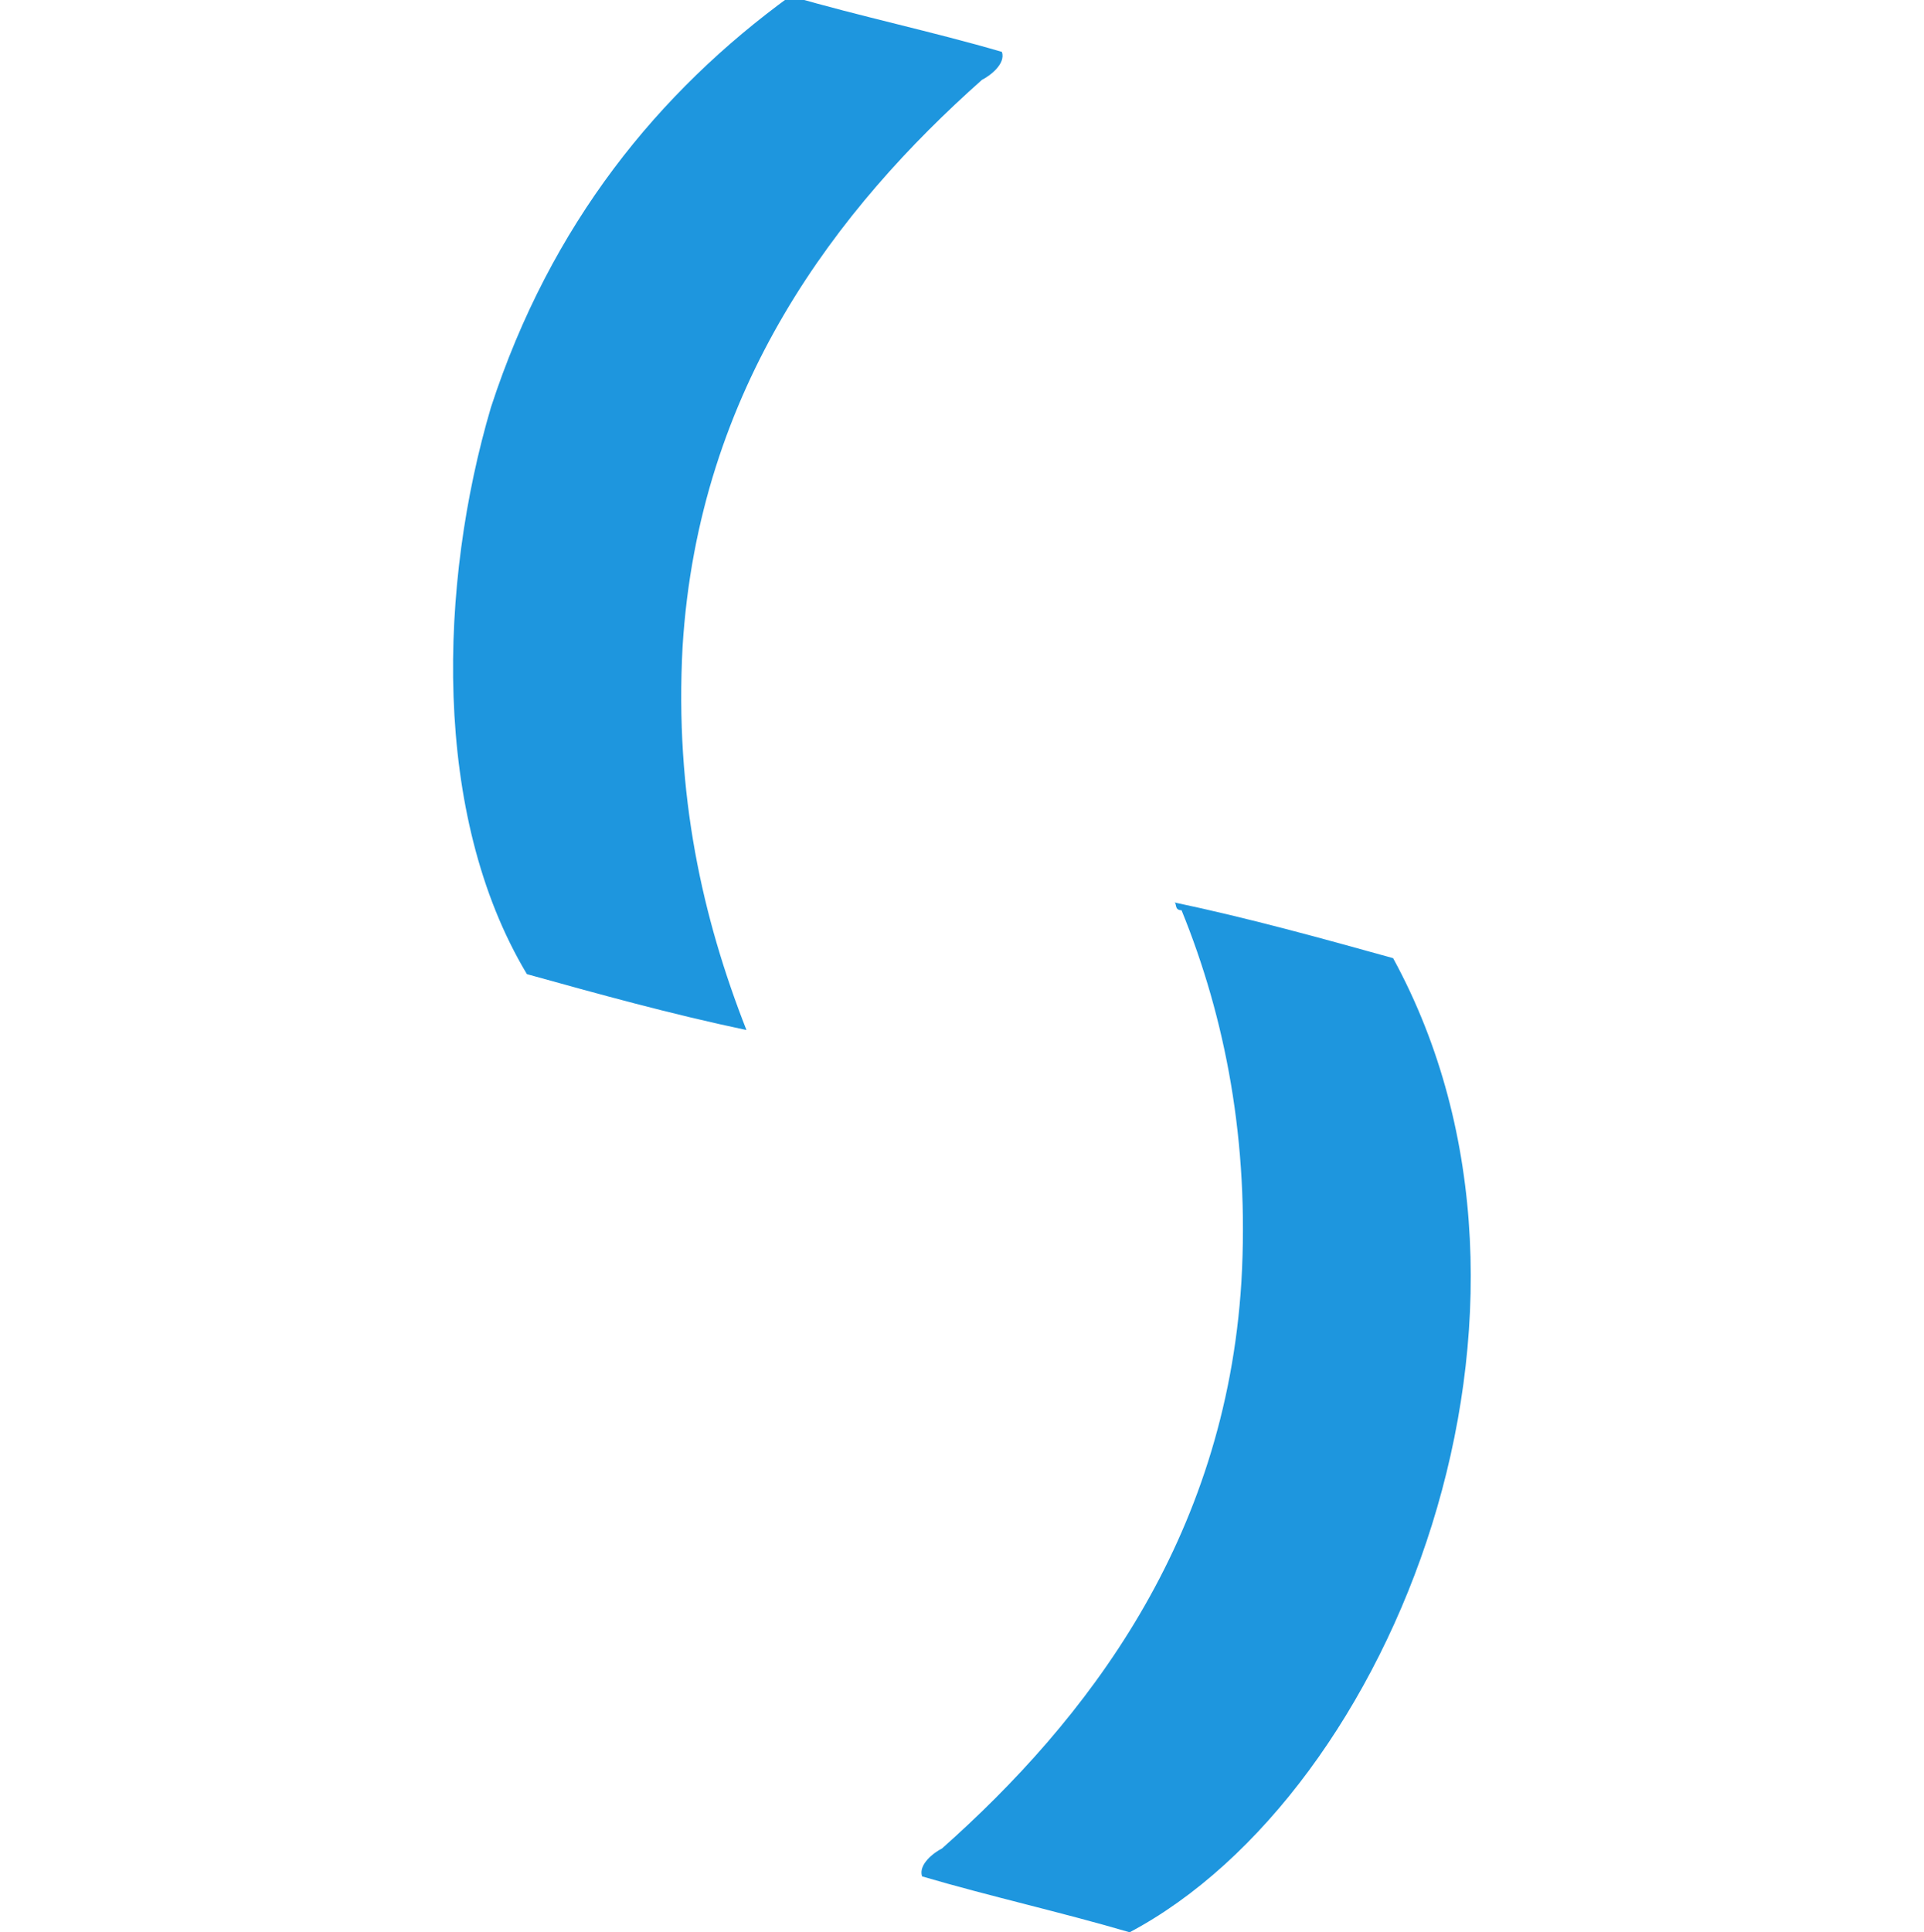 <?xml version="1.0" encoding="utf-8"?>
<svg version="1.1" id="Saama_Icon" xmlns="http://www.w3.org/2000/svg" xmlns:xlink="http://www.w3.org/1999/xlink" x="0px" y="0px"
	 viewBox="0 0 48.2 48.4" style="enable-background:new 0 0 48.2 48.4;" xml:space="preserve">
<path fill="#1E96DE" class="st0" d="M29.6,22.8c1.1,2.7,1.7,5.8,1.5,9.3c-0.4,6.5-3.9,11-7.5,14.2c-0.2,0.1-0.6,0.4-0.5,0.7
	c1.7,0.5,3.5,0.9,5.2,1.4c6.6-3.5,11.4-15.6,6.6-24.4c-1.8-0.5-3.6-1-5.5-1.4C29.5,22.6,29.4,22.8,29.6,22.8 M12.3,10.2
	c-1.3,4.4-1.5,10.2,0.9,14.2c1.8,0.5,3.6,1,5.5,1.4c-1.1-2.8-1.8-5.9-1.6-9.6c0.4-6.5,3.9-11,7.5-14.2c0.2-0.1,0.6-0.4,0.5-0.7
	c-1.7-0.5-3.6-0.9-5.3-1.4C16.5,2.3,13.8,5.6,12.3,10.2"/>
</svg>
